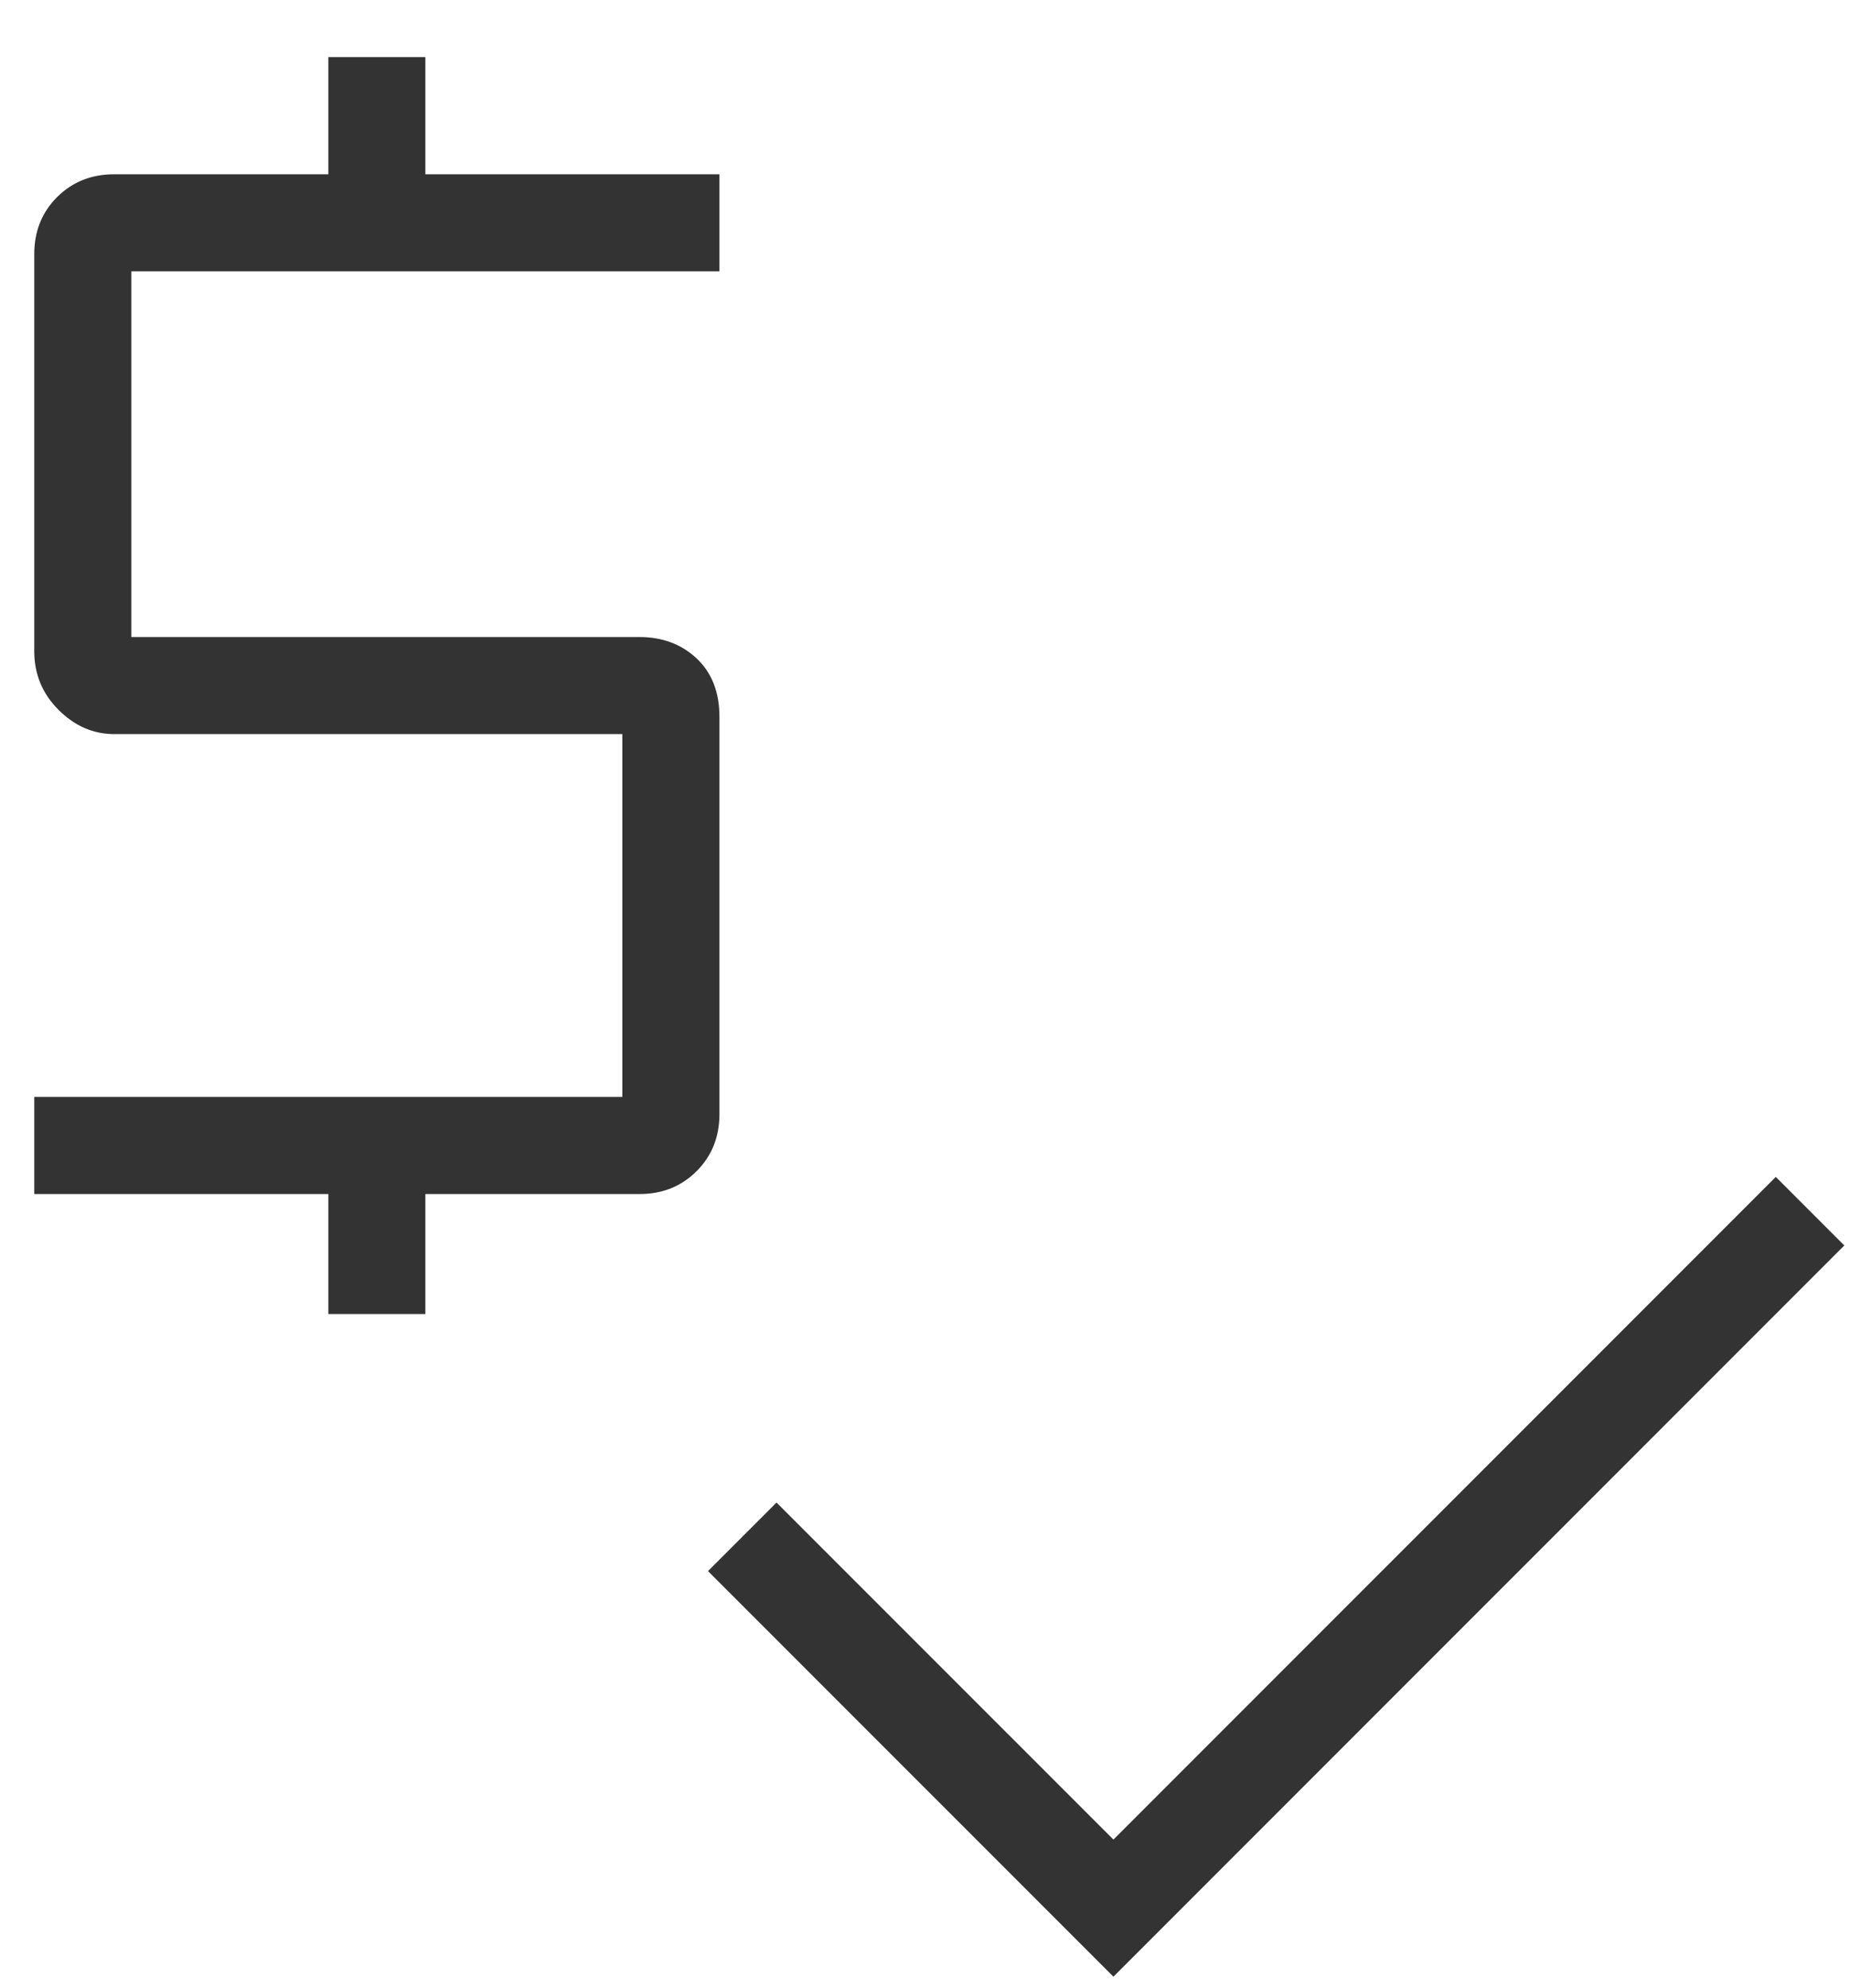 <svg width="27" height="29" viewBox="0 0 27 29" fill="none" xmlns="http://www.w3.org/2000/svg">
    <path d="M4.792 19.167V17.417H0.5V16H9.083V10.708H1.667C1.361 10.708 1.09 10.59 0.854 10.354C0.618 10.118 0.5 9.833 0.5 9.5V3.708C0.5 3.375 0.611 3.097 0.833 2.875C1.056 2.653 1.334 2.542 1.667 2.542H4.792V0.833H6.208V2.542H10.5V3.958H1.917V9.292H9.333C9.666 9.292 9.944 9.396 10.167 9.604C10.389 9.813 10.5 10.097 10.5 10.458V16.25C10.5 16.583 10.389 16.861 10.167 17.083C9.944 17.306 9.666 17.417 9.333 17.417H6.208V19.167H4.792ZM16.25 28.833L10.333 22.917L11.333 21.917L16.25 26.833L25.917 17.167L26.917 18.167L16.25 28.833Z" fill="#333333"/>
</svg>
